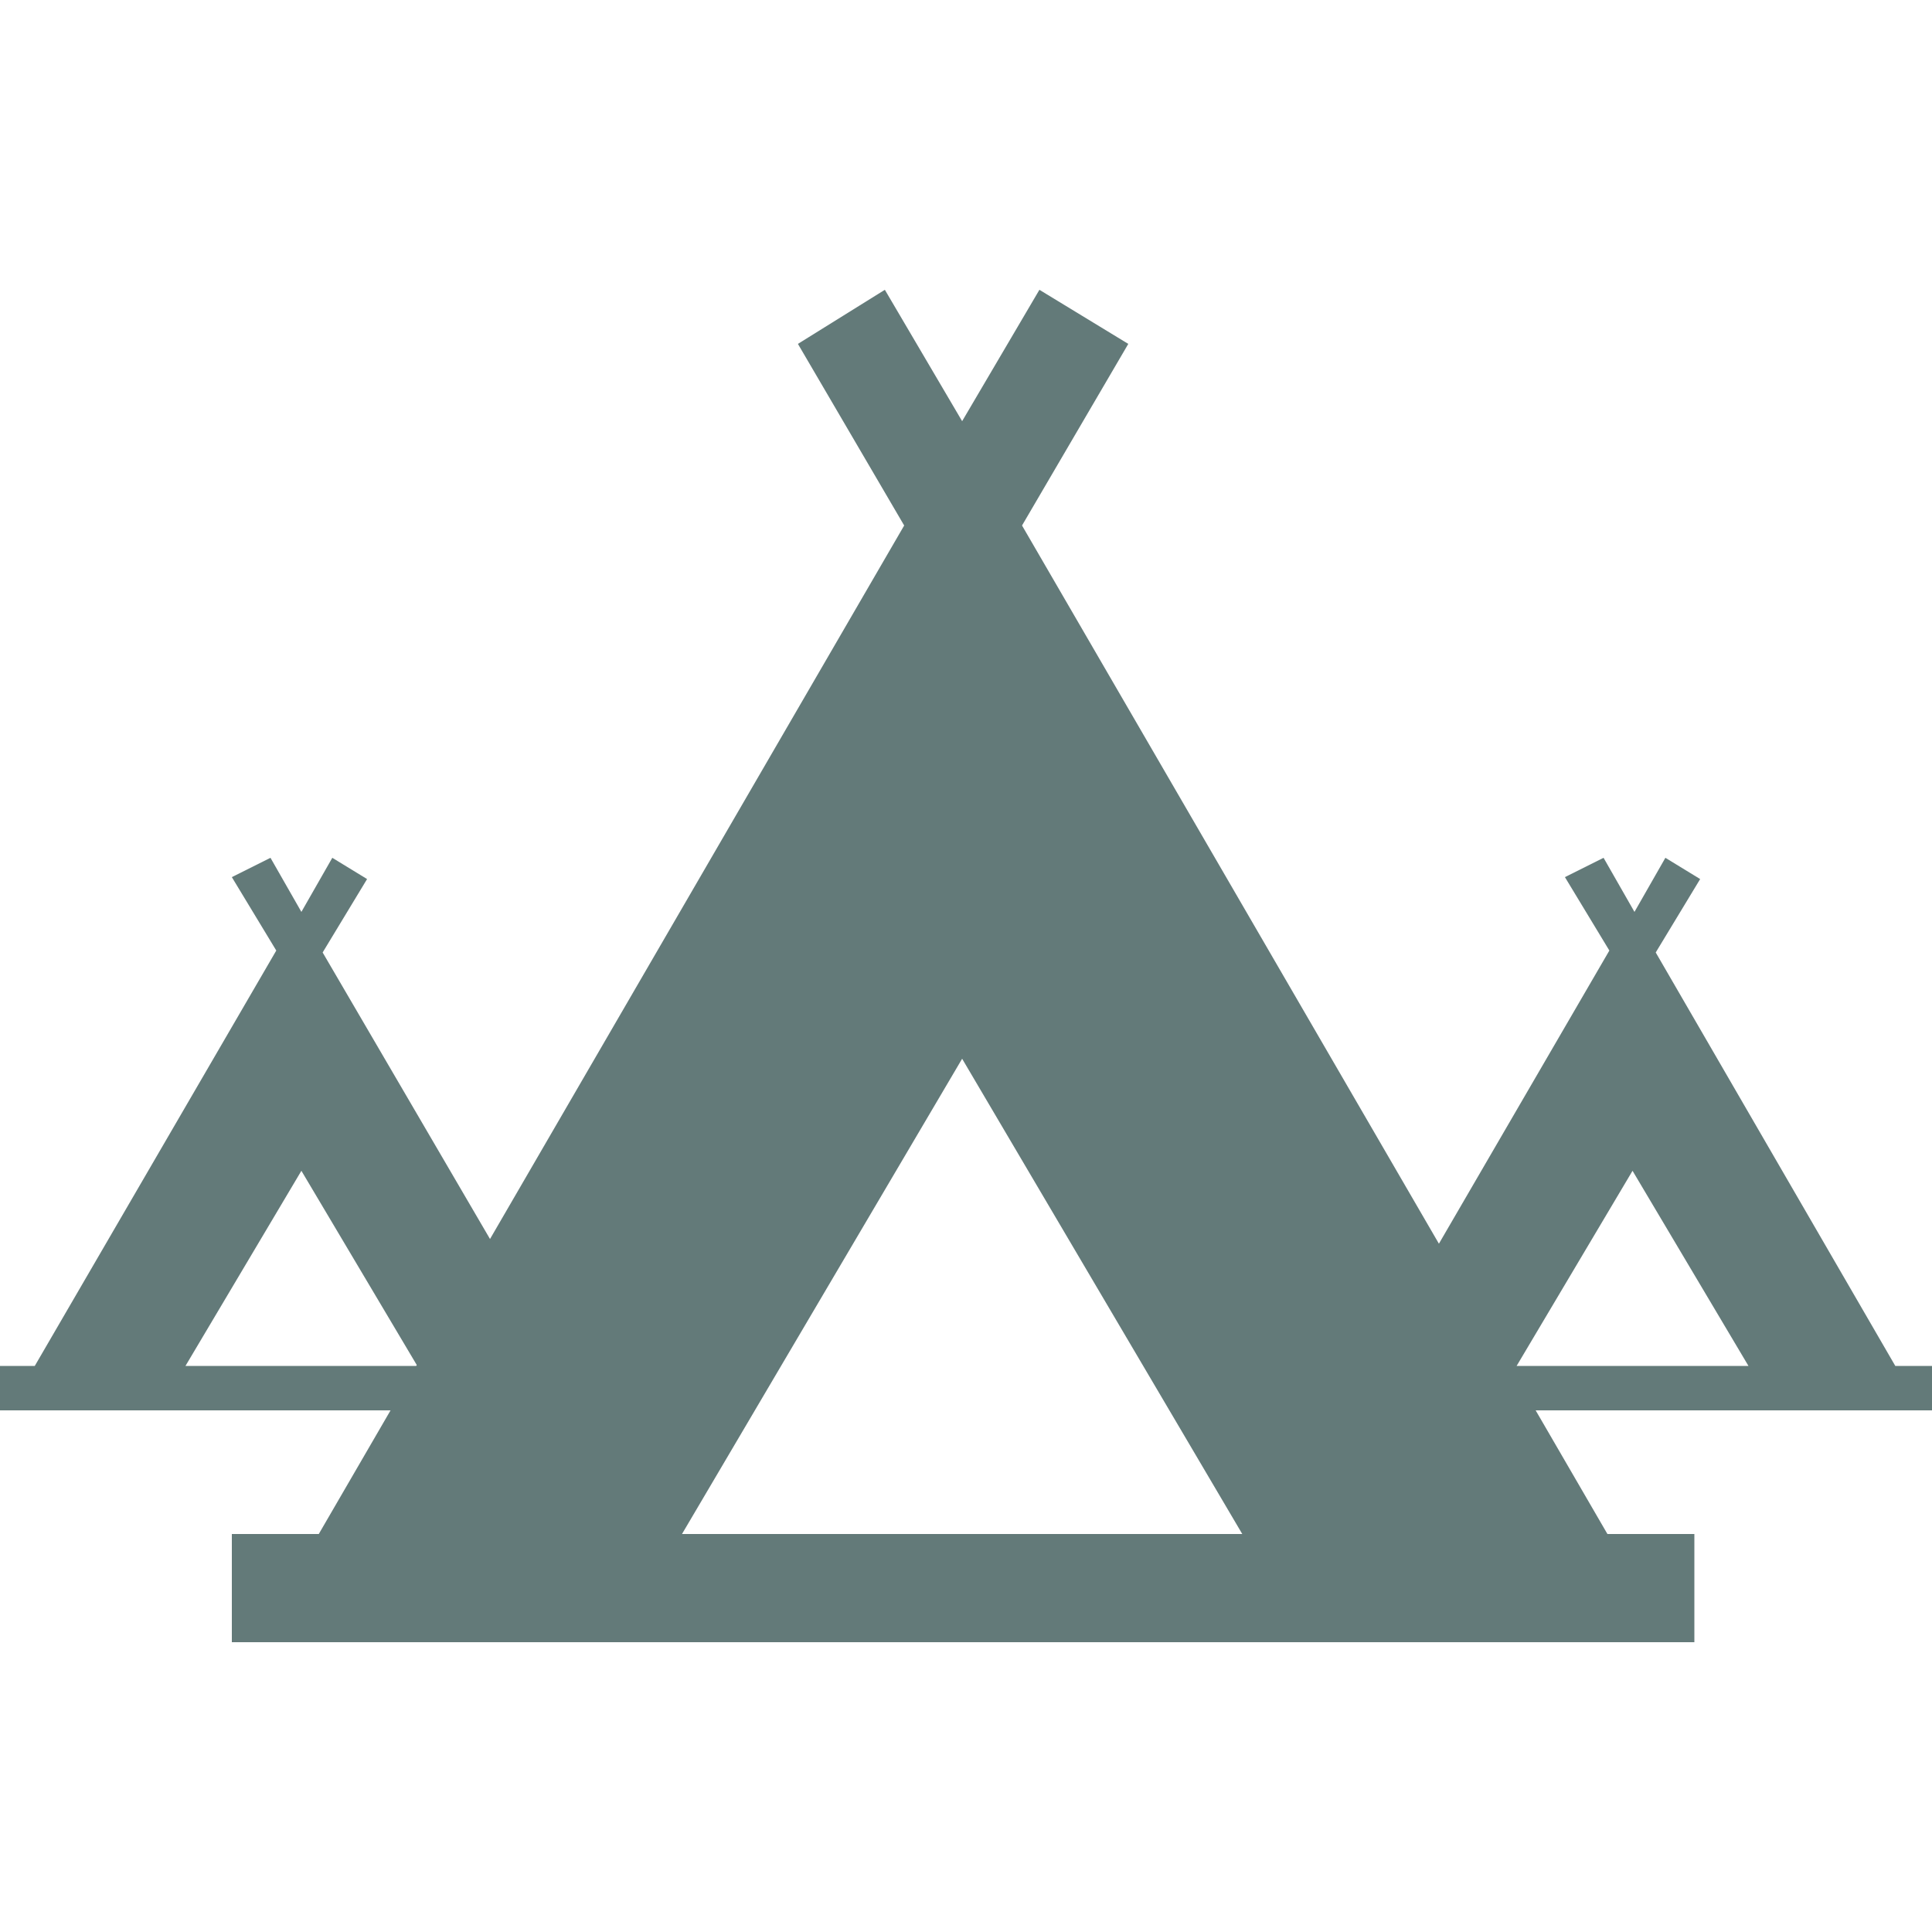<svg version="1.2" baseProfile="tiny" xmlns="http://www.w3.org/2000/svg" width="100" height="100" viewBox="0 0 100 100" overflow="visible" xml:space="preserve"><path fill="#637A79" d="M83.2 79.4 52.9 27.2l5.5-9.4-4.6-2.8-4 6.8-4-6.8-4.5 2.8 5.5 9.4-30.3 52.2H12V85h75.7v-5.6h-4.5zm-47.9 0 14.5-24.6 14.5 24.6h-29z"/><path fill="#637A79" d="M29.2 70.7 16.7 49.3l2.3-3.8-1.8-1.1-1.6 2.8-1.6-2.8-2 1 2.3 3.8L1.8 70.7H0V73h31.1v-2.3h-1.9zm-19.6 0 6-10.1 6 10.1h-12zm88.5 0L85.7 49.3l2.3-3.8-1.8-1.1-1.6 2.8-1.6-2.8-2 1 2.3 3.8-12.5 21.5H69V73h31v-2.3h-1.9zm-19.6 0 6-10.1 6 10.1h-12z"/></svg>
